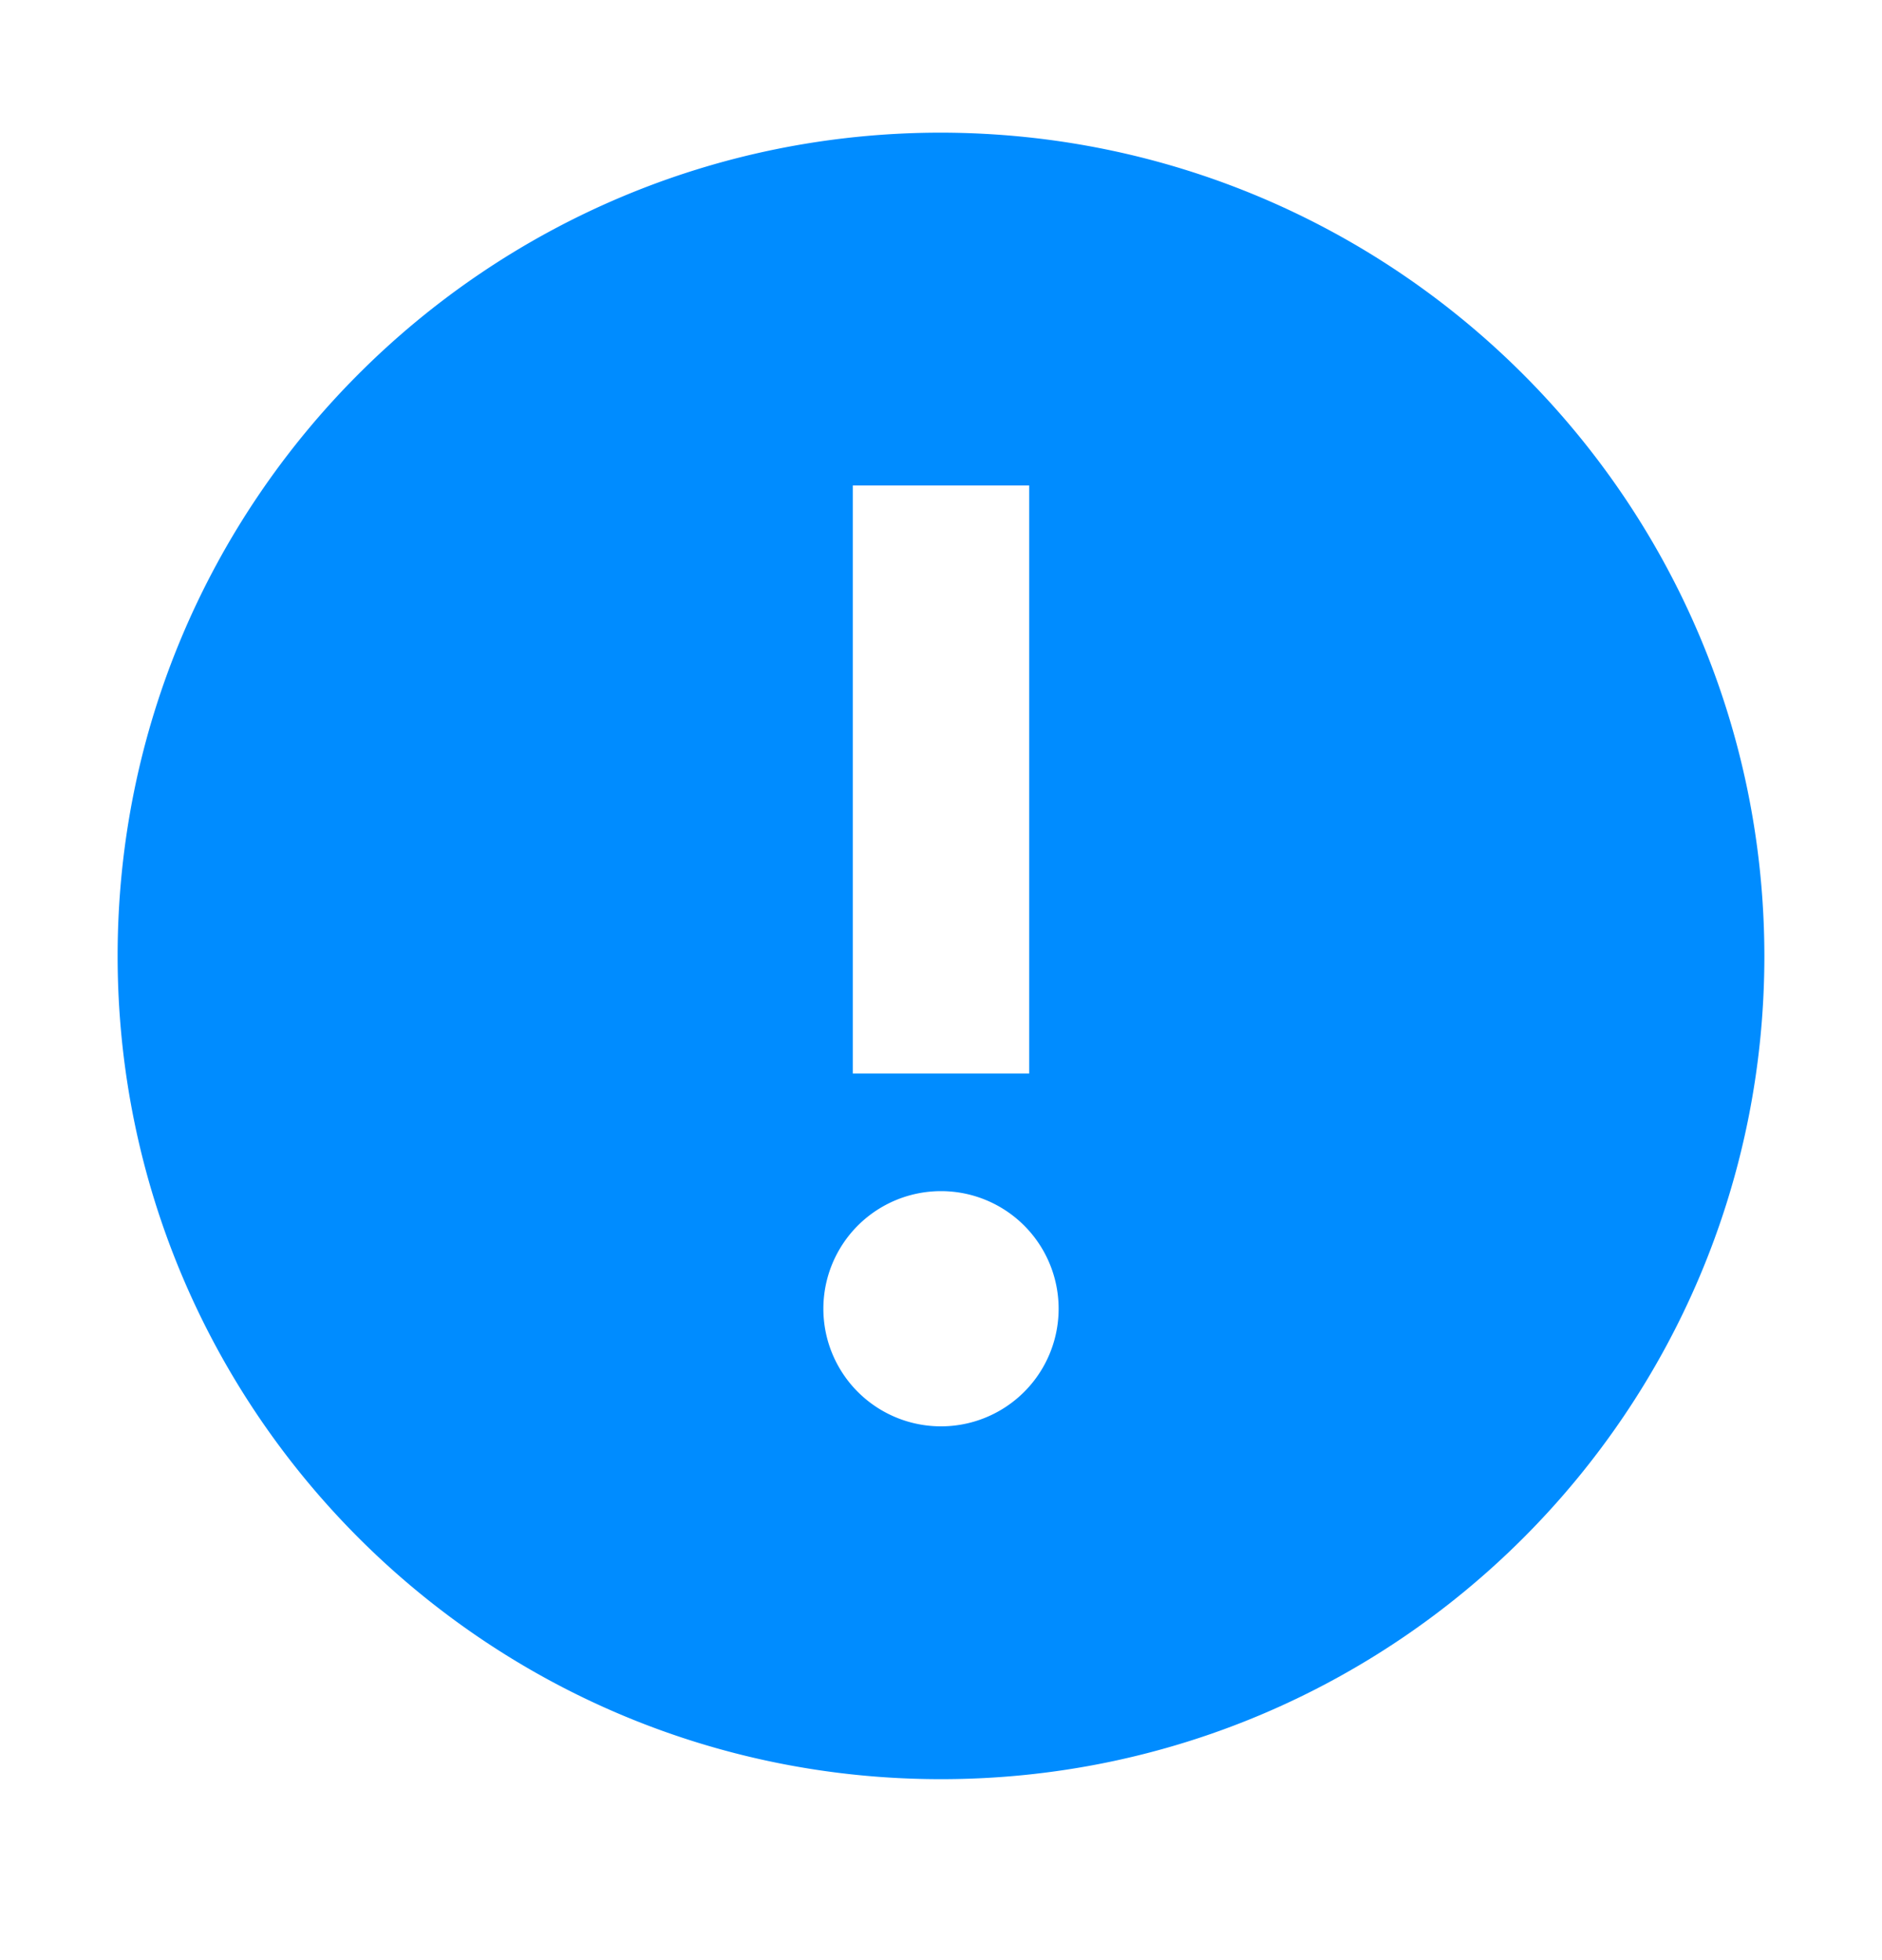 <?xml version="1.0" encoding="UTF-8"?>
<svg xmlns="http://www.w3.org/2000/svg" width="24" height="25" viewBox="0 0 24 25" fill="none">
    <path fill-rule="evenodd" clip-rule="evenodd" d="M12 1.692c-5.799 0-10.5 4.701-10.5 10.5 0 5.8 4.701 10.5 10.5 10.5s10.5-4.7 10.5-10.5C22.494 6.396 17.796 1.7 12 1.692zm-1.125 4.5h2.25v7.5h-2.25v-7.5zm1.125 12a1.5 1.5 0 1 1 0-3 1.5 1.5 0 0 1 0 3z" fill="#008CFF"/>
</svg>